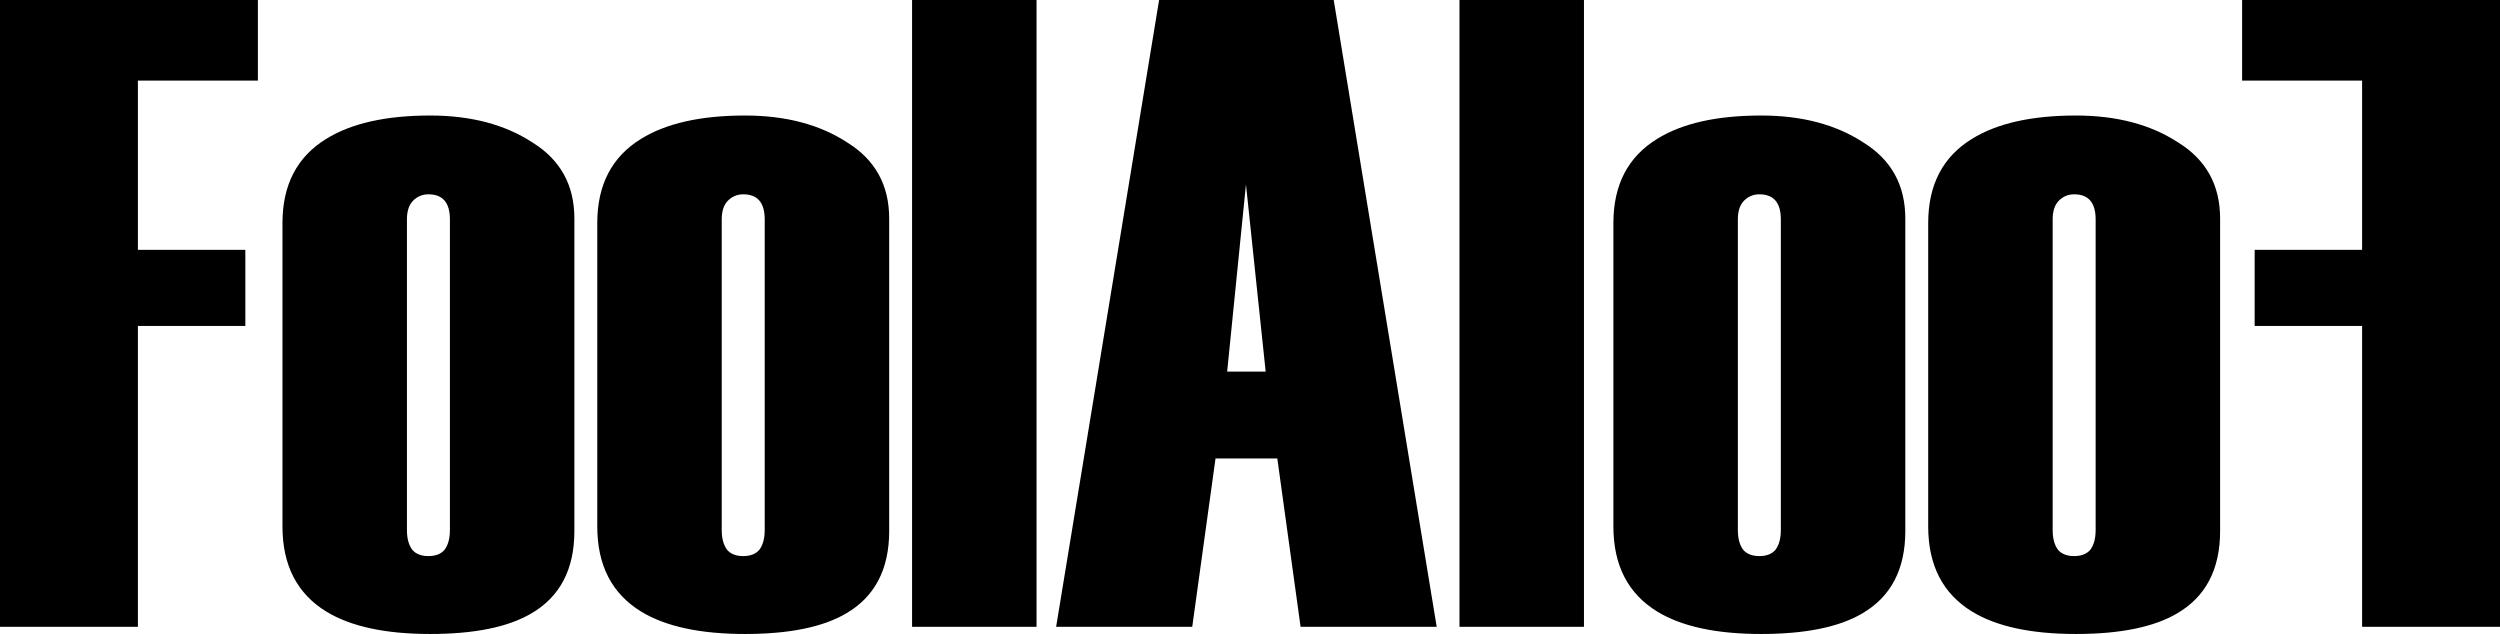 <?xml version="1.0" encoding="UTF-8" standalone="no"?>
<!-- Created with Inkscape (http://www.inkscape.org/) -->

<svg
   xmlns:dc="http://purl.org/dc/elements/1.1/"
   xmlns:cc="http://creativecommons.org/ns#"
   xmlns:rdf="http://www.w3.org/1999/02/22-rdf-syntax-ns#"
   xmlns:svg="http://www.w3.org/2000/svg"
   xmlns="http://www.w3.org/2000/svg"
   xmlns:sodipodi="http://sodipodi.sourceforge.net/DTD/sodipodi-0.dtd"
   xmlns:inkscape="http://www.inkscape.org/namespaces/inkscape"
   width="666.32"
   height="168.972"
   id="svg2"
   version="1.1"
   inkscape:version="0.47 r22583"
   sodipodi:docname="New document 1">
  <defs
     id="defs4">
    <inkscape:perspective
       sodipodi:type="inkscape:persp3d"
       inkscape:vp_x="0 : 526.18109 : 1"
       inkscape:vp_y="0 : 1000 : 0"
       inkscape:vp_z="744.09448 : 526.18109 : 1"
       inkscape:persp3d-origin="372.04724 : 350.78739 : 1"
       id="perspective10" />
  </defs>
  <sodipodi:namedview
     id="base"
     pagecolor="#ffffff"
     bordercolor="#666666"
     borderopacity="1.0"
     inkscape:pageopacity="0.0"
     inkscape:pageshadow="2"
     inkscape:zoom="0.7"
     inkscape:cx="734.9889"
     inkscape:cy="-8.2015408"
     inkscape:document-units="px"
     inkscape:current-layer="layer1"
     showgrid="false"
     inkscape:window-width="1544"
     inkscape:window-height="1012"
     inkscape:window-x="0"
     inkscape:window-y="0"
     inkscape:window-maximized="0" />
  <g
     inkscape:label="Layer 1"
     inkscape:groupmode="layer"
     id="layer1"
     transform="translate(-42.458,-370.802)">
    <path
       id="path2858"
       style="font-size:45.318px;font-style:normal;font-variant:normal;font-weight:bold;font-stretch:normal;fill:#000000;fill-opacity:1;stroke:none;font-family:Haettenschweiler;-inkscape-font-specification:Haettenschweiler Medium"
       d="m 111.192,392.282 -31.981,0 0,45.107 28.639,0 0,20.286 -28.639,0 0,80.19 -36.754,0 0,-167.063 68.734,0 0,21.48" />
    <path
       id="path2860"
       style="font-size:45.318px;font-style:normal;font-variant:normal;font-weight:bold;font-stretch:normal;fill:#000000;fill-opacity:1;stroke:none;font-family:Haettenschweiler;-inkscape-font-specification:Haettenschweiler Medium"
       d="m 195.548,512.329 c -6e-5,10.183 -3.819,17.502 -11.456,21.957 -6.205,3.66 -15.195,5.489 -26.969,5.489 -11.933,0 -21.161,-1.989 -27.685,-5.967 -7.796,-4.773 -11.694,-12.331 -11.694,-22.673 l 0,-80.906 c 0,-10.183 3.898,-17.661 11.694,-22.434 6.683,-4.137 15.911,-6.205 27.685,-6.205 10.819,1.6e-4 19.888,2.387 27.207,7.16 7.478,4.614 11.217,11.376 11.217,20.286 l 0,83.293 m -33.174,-0.239 0,-82.815 c -5e-5,-2.227 -0.477,-3.898 -1.432,-5.012 -0.955,-1.114 -2.387,-1.67 -4.296,-1.671 -1.591,1e-4 -2.944,0.557 -4.057,1.671 -1.114,1.114 -1.671,2.785 -1.671,5.012 l 0,82.815 c -4e-5,2.228 0.477,3.978 1.432,5.251 0.955,1.114 2.387,1.671 4.296,1.671 1.909,0 3.341,-0.557 4.296,-1.671 0.955,-1.273 1.432,-3.023 1.432,-5.251" />
    <path
       id="path2862"
       style="font-size:45.318px;font-style:normal;font-variant:normal;font-weight:bold;font-stretch:normal;fill:#000000;fill-opacity:1;stroke:none;font-family:Haettenschweiler;-inkscape-font-specification:Haettenschweiler Medium"
       d="m 279.452,512.329 c -6e-5,10.183 -3.819,17.502 -11.456,21.957 -6.205,3.66 -15.195,5.489 -26.969,5.489 -11.933,0 -21.161,-1.989 -27.685,-5.967 -7.796,-4.773 -11.694,-12.331 -11.694,-22.673 l 0,-80.906 c 0,-10.183 3.898,-17.661 11.694,-22.434 6.683,-4.137 15.911,-6.205 27.685,-6.205 10.819,1.6e-4 19.888,2.387 27.207,7.16 7.478,4.614 11.217,11.376 11.217,20.286 l 0,83.293 m -33.174,-0.239 0,-82.815 c -5e-5,-2.227 -0.477,-3.898 -1.432,-5.012 -0.955,-1.114 -2.387,-1.67 -4.296,-1.671 -1.591,1e-4 -2.944,0.557 -4.057,1.671 -1.114,1.114 -1.671,2.785 -1.671,5.012 l 0,82.815 c -5e-5,2.228 0.477,3.978 1.432,5.251 0.955,1.114 2.387,1.671 4.296,1.671 1.909,0 3.341,-0.557 4.296,-1.671 0.955,-1.273 1.432,-3.023 1.432,-5.251" />
    <path
       id="path2864"
       style="font-size:45.318px;font-style:normal;font-variant:normal;font-weight:bold;font-stretch:normal;fill:#000000;fill-opacity:1;stroke:none;font-family:Haettenschweiler;-inkscape-font-specification:Haettenschweiler Medium"
       d="m 318.727,537.865 -33.174,0 0,-167.063 33.174,0 0,167.063" />
    <path
       id="path2866"
       style="font-size:45.318px;font-style:normal;font-variant:normal;font-weight:bold;font-stretch:normal;fill:#000000;fill-opacity:1;stroke:none;font-family:Haettenschweiler;-inkscape-font-specification:Haettenschweiler Medium"
       d="m 425.379,537.865 -36.277,0 -6.205,-44.868 -16.468,0 -6.205,44.868 -36.277,0 27.446,-167.063 46.539,0 27.446,167.063 m -45.584,-68.019 -5.251,-49.88 -5.012,49.88 10.262,0" />
    <path
       id="path2868"
       style="font-size:45.318px;font-style:normal;font-variant:normal;font-weight:bold;font-stretch:normal;fill:#000000;fill-opacity:1;stroke:none;font-family:Haettenschweiler;-inkscape-font-specification:Haettenschweiler Medium"
       d="m 464.627,537.865 -33.174,0 0,-167.063 33.174,0 0,167.063" />
    <path
       id="path2870"
       style="font-size:45.318px;font-style:normal;font-variant:normal;font-weight:bold;font-stretch:normal;fill:#000000;fill-opacity:1;stroke:none;font-family:Haettenschweiler;-inkscape-font-specification:Haettenschweiler Medium"
       d="m 550.277,512.329 c -5e-5,10.183 -3.819,17.502 -11.456,21.957 -6.205,3.66 -15.195,5.489 -26.969,5.489 -11.933,0 -21.161,-1.989 -27.685,-5.967 -7.796,-4.773 -11.694,-12.331 -11.694,-22.673 l 0,-80.906 c 0,-10.183 3.898,-17.661 11.694,-22.434 6.683,-4.137 15.911,-6.205 27.685,-6.205 10.819,1.6e-4 19.888,2.387 27.207,7.16 7.478,4.614 11.217,11.376 11.217,20.286 l 0,83.293 m -33.174,-0.239 0,-82.815 c -5e-5,-2.227 -0.477,-3.898 -1.432,-5.012 -0.955,-1.114 -2.387,-1.67 -4.296,-1.671 -1.591,1e-4 -2.944,0.557 -4.057,1.671 -1.114,1.114 -1.671,2.785 -1.671,5.012 l 0,82.815 c -5e-5,2.228 0.477,3.978 1.432,5.251 0.955,1.114 2.387,1.671 4.296,1.671 1.909,0 3.341,-0.557 4.296,-1.671 0.955,-1.273 1.432,-3.023 1.432,-5.251" />
    <path
       id="path2872"
       style="font-size:45.318px;font-style:normal;font-variant:normal;font-weight:bold;font-stretch:normal;fill:#000000;fill-opacity:1;stroke:none;font-family:Haettenschweiler;-inkscape-font-specification:Haettenschweiler Medium"
       d="m 634.181,512.329 c -1.1e-4,10.183 -3.819,17.502 -11.456,21.957 -6.205,3.66 -15.195,5.489 -26.969,5.489 -11.933,0 -21.161,-1.989 -27.685,-5.967 -7.796,-4.773 -11.694,-12.331 -11.694,-22.673 l 0,-80.906 c 0,-10.183 3.898,-17.661 11.694,-22.434 6.682,-4.137 15.911,-6.205 27.685,-6.205 10.819,1.6e-4 19.888,2.387 27.207,7.16 7.478,4.614 11.217,11.376 11.217,20.286 l 0,83.293 m -33.174,-0.239 0,-82.815 c -5e-5,-2.227 -0.478,-3.898 -1.432,-5.012 -0.955,-1.114 -2.387,-1.67 -4.296,-1.671 -1.591,1e-4 -2.943,0.557 -4.057,1.671 -1.114,1.114 -1.671,2.785 -1.671,5.012 l 0,82.815 c -6e-5,2.228 0.477,3.978 1.432,5.251 0.955,1.114 2.387,1.671 4.296,1.671 1.909,0 3.341,-0.557 4.296,-1.671 0.955,-1.273 1.432,-3.023 1.432,-5.251" />
    <path
       id="path2874"
       style="font-size:45.318px;font-style:normal;font-variant:normal;font-weight:bold;font-stretch:normal;fill:#000000;fill-opacity:1;stroke:none;font-family:Haettenschweiler;-inkscape-font-specification:Haettenschweiler Medium"
       d="m 640.043,392.282 31.981,0 0,45.107 -28.639,0 0,20.286 28.639,0 0,80.19 36.754,0 0,-167.063 -68.735,0 0,21.48" />
  </g>
</svg>
